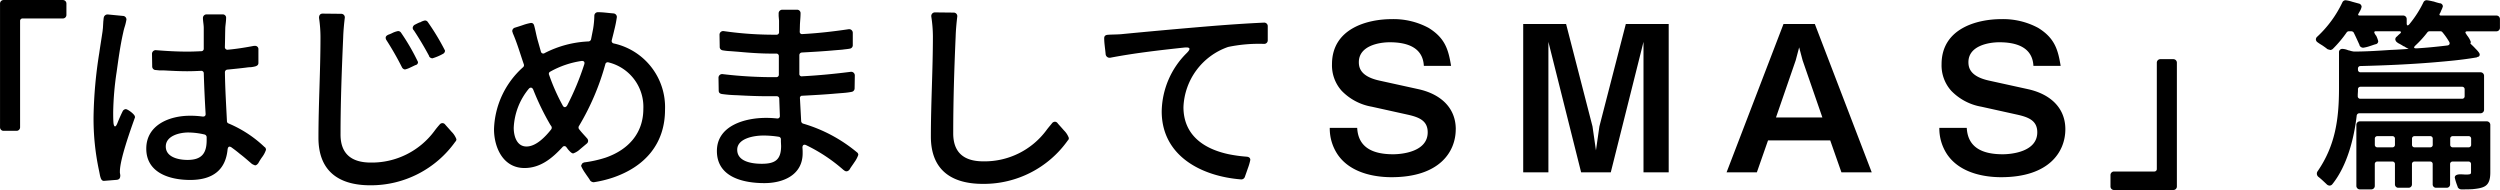 <svg xmlns="http://www.w3.org/2000/svg" width="344.484" height="26.18" viewBox="0 0 344.484 26.18">
  <path id="title_graphic_gallery_text_02" d="M-160.776-21.2h5.516a.485.485,0,0,0,.5-.5v-1.54a.485.485,0,0,0-.5-.5h-8.148a.485.485,0,0,0-.5.5V-6.216a.485.485,0,0,0,.5.5h1.764a.485.485,0,0,0,.5-.5V-20.832A.338.338,0,0,1-160.776-21.2ZM-150.164.28a2.953,2.953,0,0,0,.14.532c.084.224.224.392.476.364l1.736-.14c.392-.056.476-.28.476-.644l-.056-.336V-.112c0-1.652,1.428-5.628,2.044-7.364l.028-.028v-.168c-.028-.336-1.008-1.036-1.26-1.036a.529.529,0,0,0-.448.336c-.2.392-.448.952-.672,1.512-.14.364-.252.532-.364.532s-.2-.2-.224-.616-.028-.868-.028-1.316a41.175,41.175,0,0,1,.476-5.572c.252-1.792.5-3.64.9-5.4a8.3,8.3,0,0,1,.252-.952,7.78,7.78,0,0,0,.2-.868.5.5,0,0,0-.5-.5l-2.072-.2a.53.53,0,0,0-.56.476c-.028.14-.028.308-.056.476l-.056.952c-.028.168-.028.308-.056.476-.14.952-.308,1.96-.448,2.94a60.993,60.993,0,0,0-.784,8.708,33.964,33.964,0,0,0,.756,7.5Zm13.972-16.968c-.616.028-1.232.056-1.876.056-1.456,0-2.94-.084-4.368-.2a.509.509,0,0,0-.532.5l.028,1.736a.492.492,0,0,0,.42.5h.056l.56.056h.616c1.064.056,2.128.112,3.192.112.644,0,1.26-.028,1.9-.056a.338.338,0,0,1,.364.364q.084,2.772.252,5.544c.028.28-.14.42-.42.392a12.049,12.049,0,0,0-1.736-.112c-2.856,0-6.02,1.288-6.02,4.536,0,3.332,3.22,4.312,6.048,4.312,3.136,0,4.872-1.4,5.152-4.172.028-.252.112-.42.28-.42a.59.59,0,0,1,.308.14c.392.28.756.56,1.12.868.56.42,1.092.9,1.68,1.4h.056v.028l.252.112a.355.355,0,0,0,.168.028.632.632,0,0,0,.308-.224l.056-.056a7.573,7.573,0,0,1,.588-.924,3.573,3.573,0,0,0,.476-.924.484.484,0,0,0-.14-.364c-.028,0-.028,0-.056-.028a16.345,16.345,0,0,0-4.956-3.248.328.328,0,0,1-.224-.308c-.112-2.268-.252-4.508-.28-6.748a.365.365,0,0,1,.336-.364c.84-.084,1.708-.168,2.6-.28a5,5,0,0,1,.644-.056,4.017,4.017,0,0,0,.616-.112c.252-.084.42-.2.42-.476v-1.848a.449.449,0,0,0-.476-.5h-.14c-1.176.224-2.38.42-3.612.532a.354.354,0,0,1-.392-.392c.028-.9.028-1.792.056-2.66.028-.42.112-.9.112-1.316a.45.45,0,0,0-.476-.5h-2.184a.493.493,0,0,0-.532.5c0,.448.112.924.112,1.372v2.828A.338.338,0,0,1-136.192-16.688Zm.756,11.844v.42c0,1.82-.7,2.716-2.632,2.716-1.288,0-3-.392-3-1.848s1.848-1.932,3.108-1.932a10.014,10.014,0,0,1,2.24.28A.387.387,0,0,1-135.436-4.844Zm34.328.56a.473.473,0,0,0,.084-.28A2.808,2.808,0,0,0-101.7-5.6c-.364-.42-.728-.812-.868-.98a.49.49,0,0,0-.392-.2.515.515,0,0,0-.392.224,11.287,11.287,0,0,0-.728.9,10.732,10.732,0,0,1-8.736,4.312c-2.632,0-4.172-1.176-4.172-3.864,0-4.452.168-8.9.364-13.356.028-.9.112-1.82.224-2.744a.486.486,0,0,0-.476-.532l-2.576-.028c-.364,0-.5.252-.5.588a18.247,18.247,0,0,1,.2,2.716c0,4.592-.28,9.212-.28,13.8,0,4.564,2.744,6.552,7.168,6.552a14.28,14.28,0,0,0,11.7-6.02Zm-3.668-11.676a.57.57,0,0,0,.448.252,7.071,7.071,0,0,0,1.456-.616.5.5,0,0,0,.28-.448,32.135,32.135,0,0,0-2.38-3.948.452.452,0,0,0-.392-.2,1.947,1.947,0,0,0-.644.252h-.056c-.28.112-.532.252-.644.308a.556.556,0,0,0-.336.448.51.51,0,0,0,.112.308l.056.056q1.134,1.722,2.1,3.528Zm-1.848,1.176a.4.4,0,0,0,.308-.42,29.519,29.519,0,0,0-2.352-4.06.49.49,0,0,0-.392-.2,3.13,3.13,0,0,0-.7.224,4.976,4.976,0,0,1-.644.28s-.056,0-.056.028c-.168.084-.308.2-.308.392a.6.6,0,0,0,.112.336,41.09,41.09,0,0,1,2.128,3.724.538.538,0,0,0,.42.308,3.28,3.28,0,0,0,.756-.28C-107.044-14.588-106.736-14.756-106.624-14.784ZM-85.876-3.472l.252.336c.224.252.476.532.7.532a2.708,2.708,0,0,0,.952-.588l.9-.756a.49.49,0,0,0,.2-.392.555.555,0,0,0-.168-.364c-.364-.42-.756-.812-1.092-1.26a.381.381,0,0,1,0-.42A34.238,34.238,0,0,0-80.5-14.9a.332.332,0,0,1,.42-.252,6.307,6.307,0,0,1,4.816,6.412c0,3.332-2.044,5.628-5.208,6.72a16.248,16.248,0,0,1-2.856.644h-.056l-.14.056a.394.394,0,0,0-.2.168l-.056.112a.4.4,0,0,0-.056.168,5.47,5.47,0,0,0,.56.98c.252.392.588.812.672,1.008a.681.681,0,0,0,.5.252,15.958,15.958,0,0,0,2.66-.644c4.424-1.512,7.168-4.676,7.168-9.352a8.986,8.986,0,0,0-7.056-9.128.346.346,0,0,1-.28-.448c.084-.364.224-.868.336-1.372a16.163,16.163,0,0,0,.364-1.82.5.5,0,0,0-.476-.5c-.7-.056-1.428-.168-2.128-.168a.485.485,0,0,0-.5.5,12.536,12.536,0,0,1-.168,1.792l-.28,1.428a.387.387,0,0,1-.336.308,14.491,14.491,0,0,0-6.048,1.6.335.335,0,0,1-.532-.2l-.42-1.484c-.2-.672-.308-1.372-.5-2.072-.056-.2-.14-.392-.448-.392a6.724,6.724,0,0,0-1.064.28c-.476.168-.952.308-1.12.364a.508.508,0,0,0-.392.42v.112l.056.14v.056c.616,1.4,1.036,2.884,1.54,4.34a.359.359,0,0,1-.112.392,11.915,11.915,0,0,0-4,8.54c0,2.492,1.232,5.348,4.2,5.348,2.24,0,3.864-1.4,5.236-2.884A.327.327,0,0,1-85.876-3.472Zm-.5-5.74a27.317,27.317,0,0,1-1.876-4.228.318.318,0,0,1,.14-.42,12.478,12.478,0,0,1,4.34-1.484c.308-.028.476.14.364.476a37.051,37.051,0,0,1-2.352,5.656C-85.96-8.9-86.212-8.9-86.38-9.212Zm-1.568,3.276c-.812,1.036-2.1,2.38-3.416,2.38-1.344,0-1.764-1.428-1.764-2.576a9.055,9.055,0,0,1,2.072-5.376c.224-.252.476-.2.616.112a35.121,35.121,0,0,0,2.352,4.844l.14.2A.381.381,0,0,1-87.948-5.936ZM-56.84-7.42A13.812,13.812,0,0,0-58.38-7.5c-2.884,0-6.748,1.064-6.748,4.564,0,3.584,3.584,4.424,6.552,4.424,2.632,0,5.264-1.148,5.264-4.116a7.337,7.337,0,0,0-.028-.784c0-.336.2-.476.5-.336a22.549,22.549,0,0,1,5.18,3.444h.028a.5.5,0,0,0,.364.168.515.515,0,0,0,.392-.224l.056-.056c.084-.2.392-.588.644-.98a3.93,3.93,0,0,0,.532-1.008.437.437,0,0,0-.2-.364,20.64,20.64,0,0,0-7.42-3.948.392.392,0,0,1-.252-.336l-.168-3.136a.306.306,0,0,1,.336-.364c1.568-.084,3.136-.168,4.676-.308l1.064-.084a9.319,9.319,0,0,0,1.036-.14.489.489,0,0,0,.42-.5l.028-1.764a.5.5,0,0,0-.56-.5c-2.212.28-4.452.5-6.692.616a.324.324,0,0,1-.392-.364v-2.548a.365.365,0,0,1,.336-.364c1.512-.084,3.024-.168,4.536-.308l1.036-.084c.392-.056.784-.084,1.036-.14a.47.47,0,0,0,.42-.5v-1.68a.5.5,0,0,0-.56-.5c-2.072.308-4.256.56-6.384.672a.315.315,0,0,1-.364-.364l.028-1.008c.028-.5.084-1.008.084-1.484a.47.47,0,0,0-.5-.5h-1.988a.5.5,0,0,0-.532.532v.336l.056.644v1.568a.338.338,0,0,1-.364.364,48.95,48.95,0,0,1-7.28-.5.5.5,0,0,0-.56.5l.028,1.652a.47.47,0,0,0,.42.5,7.786,7.786,0,0,0,1.036.112l1.092.084c1.512.14,3.052.252,4.564.252h.672a.338.338,0,0,1,.364.364v2.52a.338.338,0,0,1-.364.364,59.175,59.175,0,0,1-7.392-.42.5.5,0,0,0-.56.5l.028,1.764c0,.308.168.42.42.476a17.684,17.684,0,0,0,2.1.168c1.456.084,2.94.14,4.4.14H-56.9a.338.338,0,0,1,.364.364l.084,2.324A.333.333,0,0,1-56.84-7.42Zm.532,2.884v.308l.028.588c0,1.9-.812,2.464-2.66,2.464-1.4,0-3.388-.308-3.388-1.932,0-1.568,2.3-1.96,3.584-1.96a13.361,13.361,0,0,1,2.128.168A.342.342,0,0,1-56.308-4.536Zm39.592.084a.473.473,0,0,0,.084-.28A2.808,2.808,0,0,0-17.3-5.768c-.364-.42-.728-.812-.868-.98a.471.471,0,0,0-.392-.224.548.548,0,0,0-.42.252c-.252.308-.5.588-.728.9A10.6,10.6,0,0,1-28.42-1.512c-2.632,0-4.144-1.176-4.144-3.864,0-4.452.14-8.9.336-13.356.028-.9.112-1.82.224-2.744a.486.486,0,0,0-.476-.532l-2.576-.028a.5.5,0,0,0-.532.532v.028a18.431,18.431,0,0,1,.224,2.744c0,4.592-.28,9.212-.28,13.8,0,4.536,2.744,6.524,7.168,6.524A14.182,14.182,0,0,0-16.772-4.4Zm5.8-11.34c3.36-.644,6.8-1.036,10.192-1.4.84-.084.924.168.336.756A11.552,11.552,0,0,0-3.836-8.4C-3.836-2.268,1.624.56,7.14.98A.526.526,0,0,0,7.616.644c.056-.168.252-.7.42-1.2a7.6,7.6,0,0,0,.336-1.148c0-.308-.224-.42-.476-.448A19.668,19.668,0,0,1,5.4-2.492C1.848-3.248-.84-5.208-.84-8.988a9.149,9.149,0,0,1,6.16-8.288,20.808,20.808,0,0,1,4.956-.42.485.485,0,0,0,.5-.5v-1.932a.485.485,0,0,0-.5-.5c-2.436.112-4.872.28-7.28.476-4.06.336-8.092.7-12.152,1.092-.7.084-1.428.056-2.128.112-.28.028-.476.14-.476.476,0,.7.14,1.484.2,2.212a.545.545,0,0,0,.532.476Zm47.6,9.856c0-2.884-1.988-4.816-5.124-5.516l-5.348-1.176c-2.6-.56-2.884-1.736-2.884-2.548,0-2.268,2.8-2.744,4.256-2.744,2.24,0,4.564.616,4.7,3.248h3.752c-.364-2.184-.784-3.808-3.108-5.236a10.188,10.188,0,0,0-5.068-1.2c-3.3,0-8.232,1.26-8.232,6.216a5.251,5.251,0,0,0,1.316,3.64,7.547,7.547,0,0,0,4.172,2.212l4.928,1.092c1.652.364,2.772.868,2.772,2.436,0,2.688-3.556,3.024-4.76,3.024-2.772,0-4.816-.9-4.956-3.64H19.32a6.438,6.438,0,0,0,1.064,3.64C22.372.476,26.432.672,27.832.672,34.44.672,36.68-2.828,36.68-5.936ZM66.024,0V-20.44H60.116L56.476-6.328,56-3.024l-.476-3.3L51.884-20.44H45.976V0h3.472V-17.976L53.956,0h4.088l4.508-17.976V0ZM94,0l-7.84-20.44H81.844L74,0h4.172l1.54-4.4h8.568L89.824,0Zm-6.8-7.56H80.808l2.716-7.868L84-17.22l.476,1.792ZM120.68-5.936c0-2.884-1.988-4.816-5.124-5.516l-5.348-1.176c-2.6-.56-2.884-1.736-2.884-2.548,0-2.268,2.8-2.744,4.256-2.744,2.24,0,4.564.616,4.7,3.248h3.752c-.364-2.184-.784-3.808-3.108-5.236a10.188,10.188,0,0,0-5.068-1.2c-3.3,0-8.232,1.26-8.232,6.216a5.251,5.251,0,0,0,1.316,3.64,7.548,7.548,0,0,0,4.172,2.212l4.928,1.092c1.652.364,2.772.868,2.772,2.436,0,2.688-3.556,3.024-4.76,3.024-2.772,0-4.816-.9-4.956-3.64h-3.78a6.438,6.438,0,0,0,1.064,3.64C106.372.476,110.432.672,111.832.672,118.44.672,120.68-2.828,120.68-5.936ZM132.916-.112H127.4a.485.485,0,0,0-.5.5V1.96a.479.479,0,0,0,.5.476h8.148a.479.479,0,0,0,.5-.476V-15.092a.485.485,0,0,0-.5-.5h-1.764a.485.485,0,0,0-.5.5V-.476A.338.338,0,0,1,132.916-.112ZM161-14.14v-.14a.338.338,0,0,1,.364-.364c3.332-.084,6.636-.224,10-.5,1.96-.168,3.92-.336,5.88-.672h.056l.252-.112h.056a.342.342,0,0,0,.168-.308c0-.2-.308-.532-.616-.84-.224-.252-.448-.448-.616-.616-.056-.028-.056-.084-.028-.14A.185.185,0,0,0,176.54-18a3.025,3.025,0,0,0-.42-.756,2.336,2.336,0,0,1-.224-.336c-.168-.2-.084-.336.168-.336h4a.485.485,0,0,0,.5-.5v-1.176a.485.485,0,0,0-.5-.5h-7.644c-.168,0-.252-.112-.14-.28l.14-.252V-22.2a2.874,2.874,0,0,0,.28-.672.45.45,0,0,0-.364-.42h-.056a7.867,7.867,0,0,1-.868-.252h-.056a7.165,7.165,0,0,0-.868-.168.49.49,0,0,0-.476.308,14.856,14.856,0,0,1-1.932,3c-.224.252-.364.2-.364-.14v-.56a.485.485,0,0,0-.5-.5h-5.992c-.2,0-.252-.112-.14-.28l.14-.252a2.014,2.014,0,0,0,.28-.672.479.479,0,0,0-.392-.448l-.924-.252a4.667,4.667,0,0,0-.868-.2.49.49,0,0,0-.476.308,15.467,15.467,0,0,1-3.444,4.7.529.529,0,0,0-.2.392.526.526,0,0,0,.28.42c.252.2.532.336.756.5.2.14.364.252.56.42h.056a.027.027,0,0,0,.028.028l.224.056a.168.168,0,0,0,.112.028.622.622,0,0,0,.308-.14,16.062,16.062,0,0,0,1.932-2.3.389.389,0,0,1,.28-.14h.364a.427.427,0,0,1,.308.168c.308.616.532,1.12.812,1.736v.056a.577.577,0,0,0,.5.308,4.532,4.532,0,0,0,.84-.2c.364-.112.728-.252.868-.28a.424.424,0,0,0,.364-.42,3.756,3.756,0,0,0-.28-.756l-.056-.056a2.462,2.462,0,0,1-.168-.28c-.084-.168-.028-.28.168-.28h3.192c.308,0,.364.14.14.336a4.306,4.306,0,0,0-.364.336l-.056.056a.471.471,0,0,0-.224.392.6.6,0,0,0,.308.448l.056.056a6.894,6.894,0,0,1,.784.448h.056a4.215,4.215,0,0,0,.476.28l.084.028c.056.028.056.056,0,.056-.812.056-1.6.112-2.408.14-1.68.112-3.388.224-5.068.224l-.308-.056c-.028,0-.056-.028-.112-.028l-.168-.056c-.056,0-.084-.028-.112-.028h-.056a2.288,2.288,0,0,0-.812-.2.449.449,0,0,0-.476.5v4.9c0,4.256-.5,7.9-2.94,11.452a.538.538,0,0,0-.112.336.581.581,0,0,0,.252.476c.392.308.7.616,1.064.952a.632.632,0,0,0,.448.224.515.515,0,0,0,.392-.224c2.016-2.52,2.968-6.272,3.332-9.408a.365.365,0,0,1,.364-.336h16.688a.485.485,0,0,0,.5-.5v-4.648a.485.485,0,0,0-.5-.5h-16.52A.338.338,0,0,1,161-14.14Zm11.648-5.152a9.174,9.174,0,0,1,.924,1.316c.14.252.028.476-.28.5-1.372.168-2.772.308-4.144.392-.476.028-.532-.112-.2-.42a14.208,14.208,0,0,0,1.624-1.792.389.389,0,0,1,.28-.14h1.512A.345.345,0,0,1,172.648-19.292ZM160.972-10.5v-.224L161-11.2v-.224a.338.338,0,0,1,.364-.364h13.972a.338.338,0,0,1,.364.364v.924a.338.338,0,0,1-.364.364h-14A.338.338,0,0,1,160.972-10.5Zm2.716,9.016h2.044a.338.338,0,0,1,.364.364V1.652a.463.463,0,0,0,.5.476h1.344a.463.463,0,0,0,.5-.476V-1.12a.338.338,0,0,1,.364-.364h2.128a.338.338,0,0,1,.364.364V1.652a.463.463,0,0,0,.5.476h1.4a.463.463,0,0,0,.5-.476V-1.12a.338.338,0,0,1,.364-.364h2.156a.338.338,0,0,1,.364.364V0c0,.2-.084.252-.252.28l-.252.028h-.336a6.829,6.829,0,0,0-.784-.028c-.28.028-.616.112-.616.448a7.793,7.793,0,0,0,.392,1.232v.056a.585.585,0,0,0,.5.336c.392,0,.98,0,1.54-.028,1.624-.168,2.464-.364,2.464-2.3V-6.524a.485.485,0,0,0-.5-.5H161.28a.485.485,0,0,0-.5.5v8.4a.479.479,0,0,0,.5.476h1.54a.479.479,0,0,0,.5-.476v-3A.338.338,0,0,1,163.688-1.484Zm10.024-2.324V-4.62a.338.338,0,0,1,.364-.364h2.156a.338.338,0,0,1,.364.364v.812a.338.338,0,0,1-.364.364h-2.156A.338.338,0,0,1,173.712-3.808Zm-5.264,0V-4.62a.338.338,0,0,1,.364-.364h2.128a.338.338,0,0,1,.364.364v.812a.338.338,0,0,1-.364.364h-2.128A.338.338,0,0,1,168.448-3.808Zm-5.124,0V-4.62a.338.338,0,0,1,.364-.364h2.044a.338.338,0,0,1,.364.364v.812a.338.338,0,0,1-.364.364h-2.044A.338.338,0,0,1,163.324-3.808Z" transform="translate(163.912 23.744)"/>
</svg>
